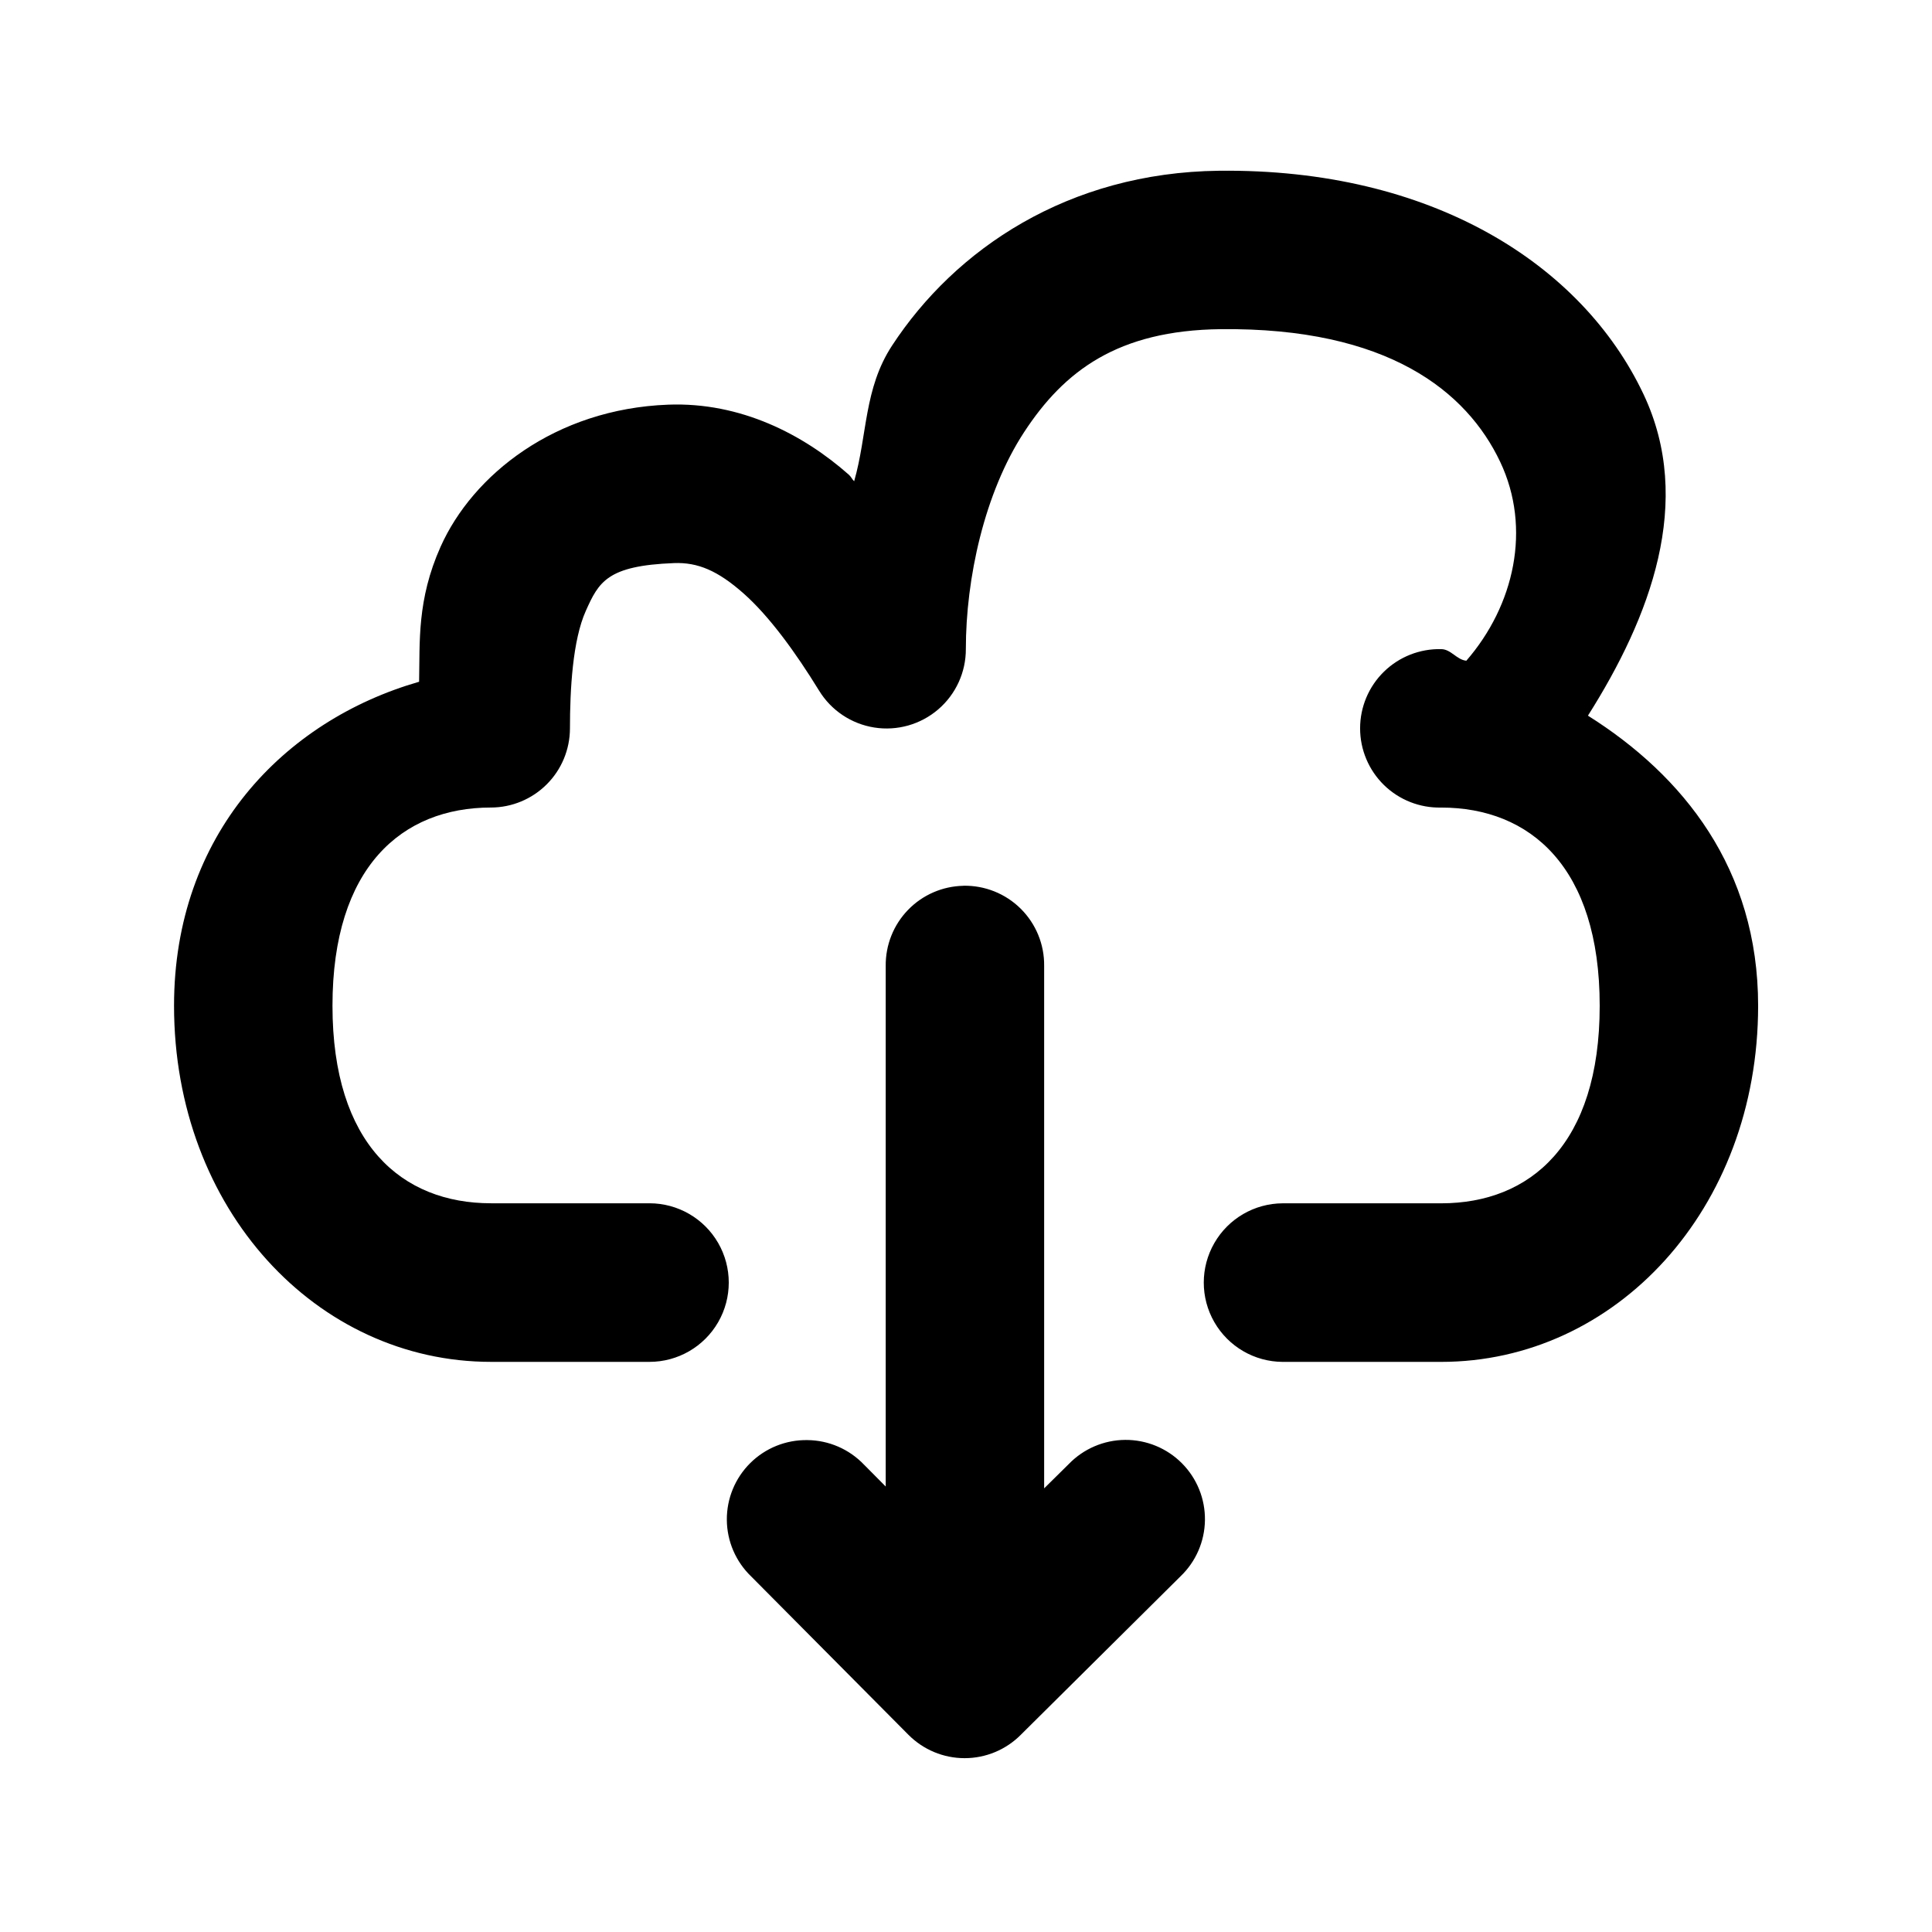 <?xml version="1.0" encoding="UTF-8"?>
<!-- The Best Svg Icon site in the world: iconSvg.co, Visit us! https://iconsvg.co -->
<svg fill="#000000" width="800px" height="800px" version="1.1" viewBox="144 144 512 512" xmlns="http://www.w3.org/2000/svg">
 <path d="m467.04 189.25c-39.977 0.477-69.906 20.781-86.633 46.332-7.481 11.422-6.519 23.645-10.047 35.957-0.578-0.555-0.805-1.199-1.395-1.723-12.051-10.656-28.648-19.301-47.887-18.574-30.016 1.133-51.828 18.676-60.312 37.637-6.297 14.082-5.477 25.254-5.699 35.793-35.852 10.32-64.945 40.492-64.945 85.855 0 54.047 37.855 94.383 84.008 94.383h41.988c7.508 0 14.445-4.004 18.199-10.508 3.75-6.5 3.75-14.512 0-21.012-3.754-6.5-10.691-10.508-18.199-10.508h-41.984c-23.621 0-42.023-15.633-42.023-52.355s18.402-52.523 42.023-52.523v0.004c5.539-0.023 10.844-2.234 14.762-6.152 3.918-3.914 6.125-9.219 6.148-14.758 0-10.496 0.727-23.43 4.184-31.16 3.457-7.727 5.672-12.039 23.41-12.711 6.289-0.238 11.578 2 18.41 8.035 6.828 6.039 13.84 15.699 20.008 25.75v-0.004c3.207 5.254 8.559 8.832 14.637 9.793 6.082 0.961 12.273-0.797 16.945-4.801 4.672-4.008 7.352-9.863 7.324-16.02 0-18.547 4.867-41.309 15.457-57.48 10.59-16.176 24.762-26.953 52.07-27.266 44.336-0.477 65.258 16.527 74.086 35.18 8.34 17.621 3.742 38.035-8.98 52.684-2.543-0.238-4.082-3.07-6.684-3.07h0.004c-5.648-0.129-11.113 2.027-15.156 5.977-4.039 3.949-6.316 9.363-6.316 15.016 0 5.652 2.277 11.062 6.316 15.016 4.043 3.949 9.508 6.106 15.156 5.977 23.621 0 42.023 15.797 42.023 52.523 0 36.723-18.402 52.355-42.023 52.355h-41.984c-7.484 0.031-14.387 4.043-18.117 10.531-3.734 6.488-3.734 14.473 0 20.961 3.731 6.484 10.633 10.5 18.117 10.531h41.984c46.156 0 84.008-40.336 84.008-94.383 0-36.336-19.871-61-45.102-76.875 16.52-26.094 28.188-56.746 14.719-85.199-16.332-34.5-56.195-59.848-112.5-59.203zm-67.73 189.5-0.004-0.004c-5.535 0.109-10.809 2.402-14.664 6.383-3.856 3.977-5.981 9.316-5.918 14.855v137.96l-5.738-5.785v0.004c-3.926-4.125-9.355-6.481-15.047-6.523-5.652-0.086-11.102 2.106-15.113 6.09-4.016 3.981-6.25 9.41-6.207 15.062 0.043 5.652 2.363 11.051 6.438 14.969l41.695 41.984c3.941 3.961 9.297 6.188 14.883 6.188 5.59 0 10.945-2.227 14.883-6.188l42.312-41.984c4.082-3.894 6.422-9.27 6.492-14.91 0.074-5.641-2.125-11.074-6.106-15.074-3.977-4-9.398-6.231-15.039-6.191-5.641 0.043-11.031 2.352-14.949 6.41l-6.519 6.434v-138.46c0.07-5.68-2.172-11.145-6.203-15.148-4.035-4.004-9.516-6.199-15.199-6.09z"/>
</svg>